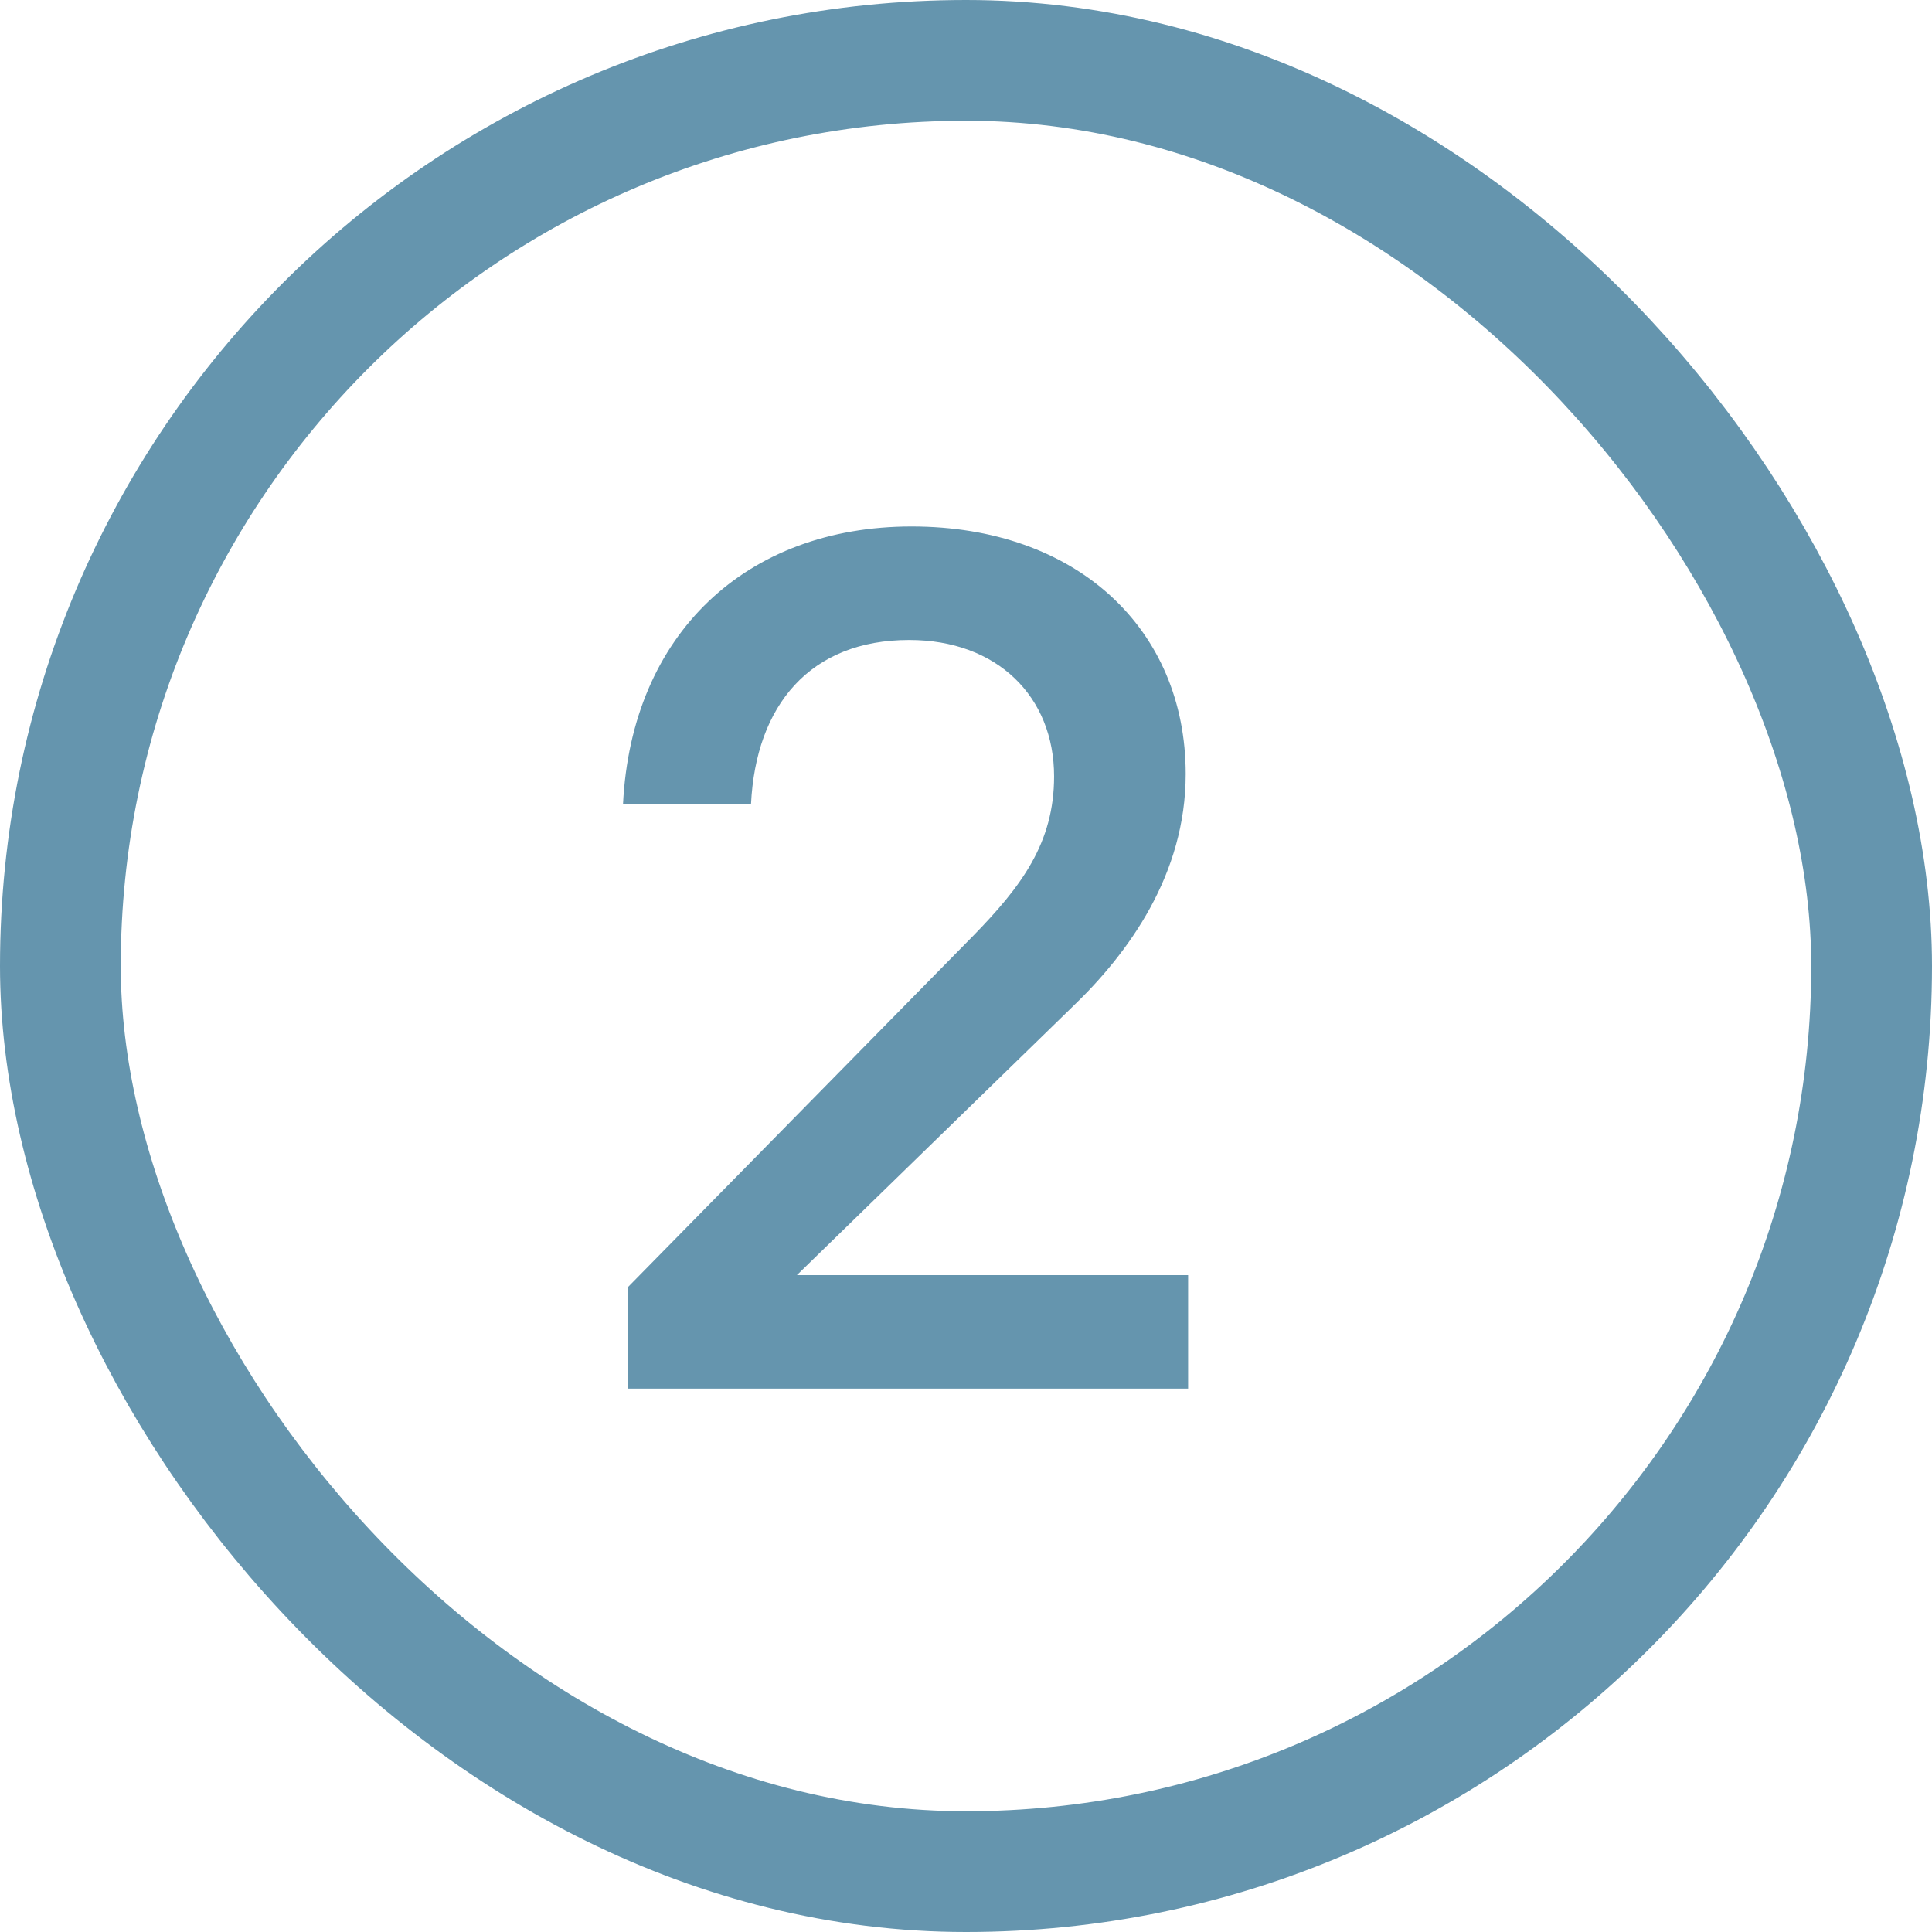 <svg width="32" height="32" viewBox="0 0 32 32" fill="none" xmlns="http://www.w3.org/2000/svg">
<rect x="1" y="1" width="30" height="30" rx="15" stroke="#6595AE" stroke-width="2"/>
<path d="M10.399 23V21.32L16.119 15.5C16.919 14.68 17.459 13.96 17.459 12.86C17.459 11.54 16.519 10.6 15.059 10.6C13.419 10.6 12.519 11.68 12.439 13.32H10.319C10.459 10.5 12.359 8.72 15.099 8.72C17.839 8.72 19.639 10.42 19.639 12.82C19.639 14.48 18.699 15.78 17.759 16.68L13.199 21.12H19.679V23H10.399Z" fill="#6595AE"/>
</svg>
